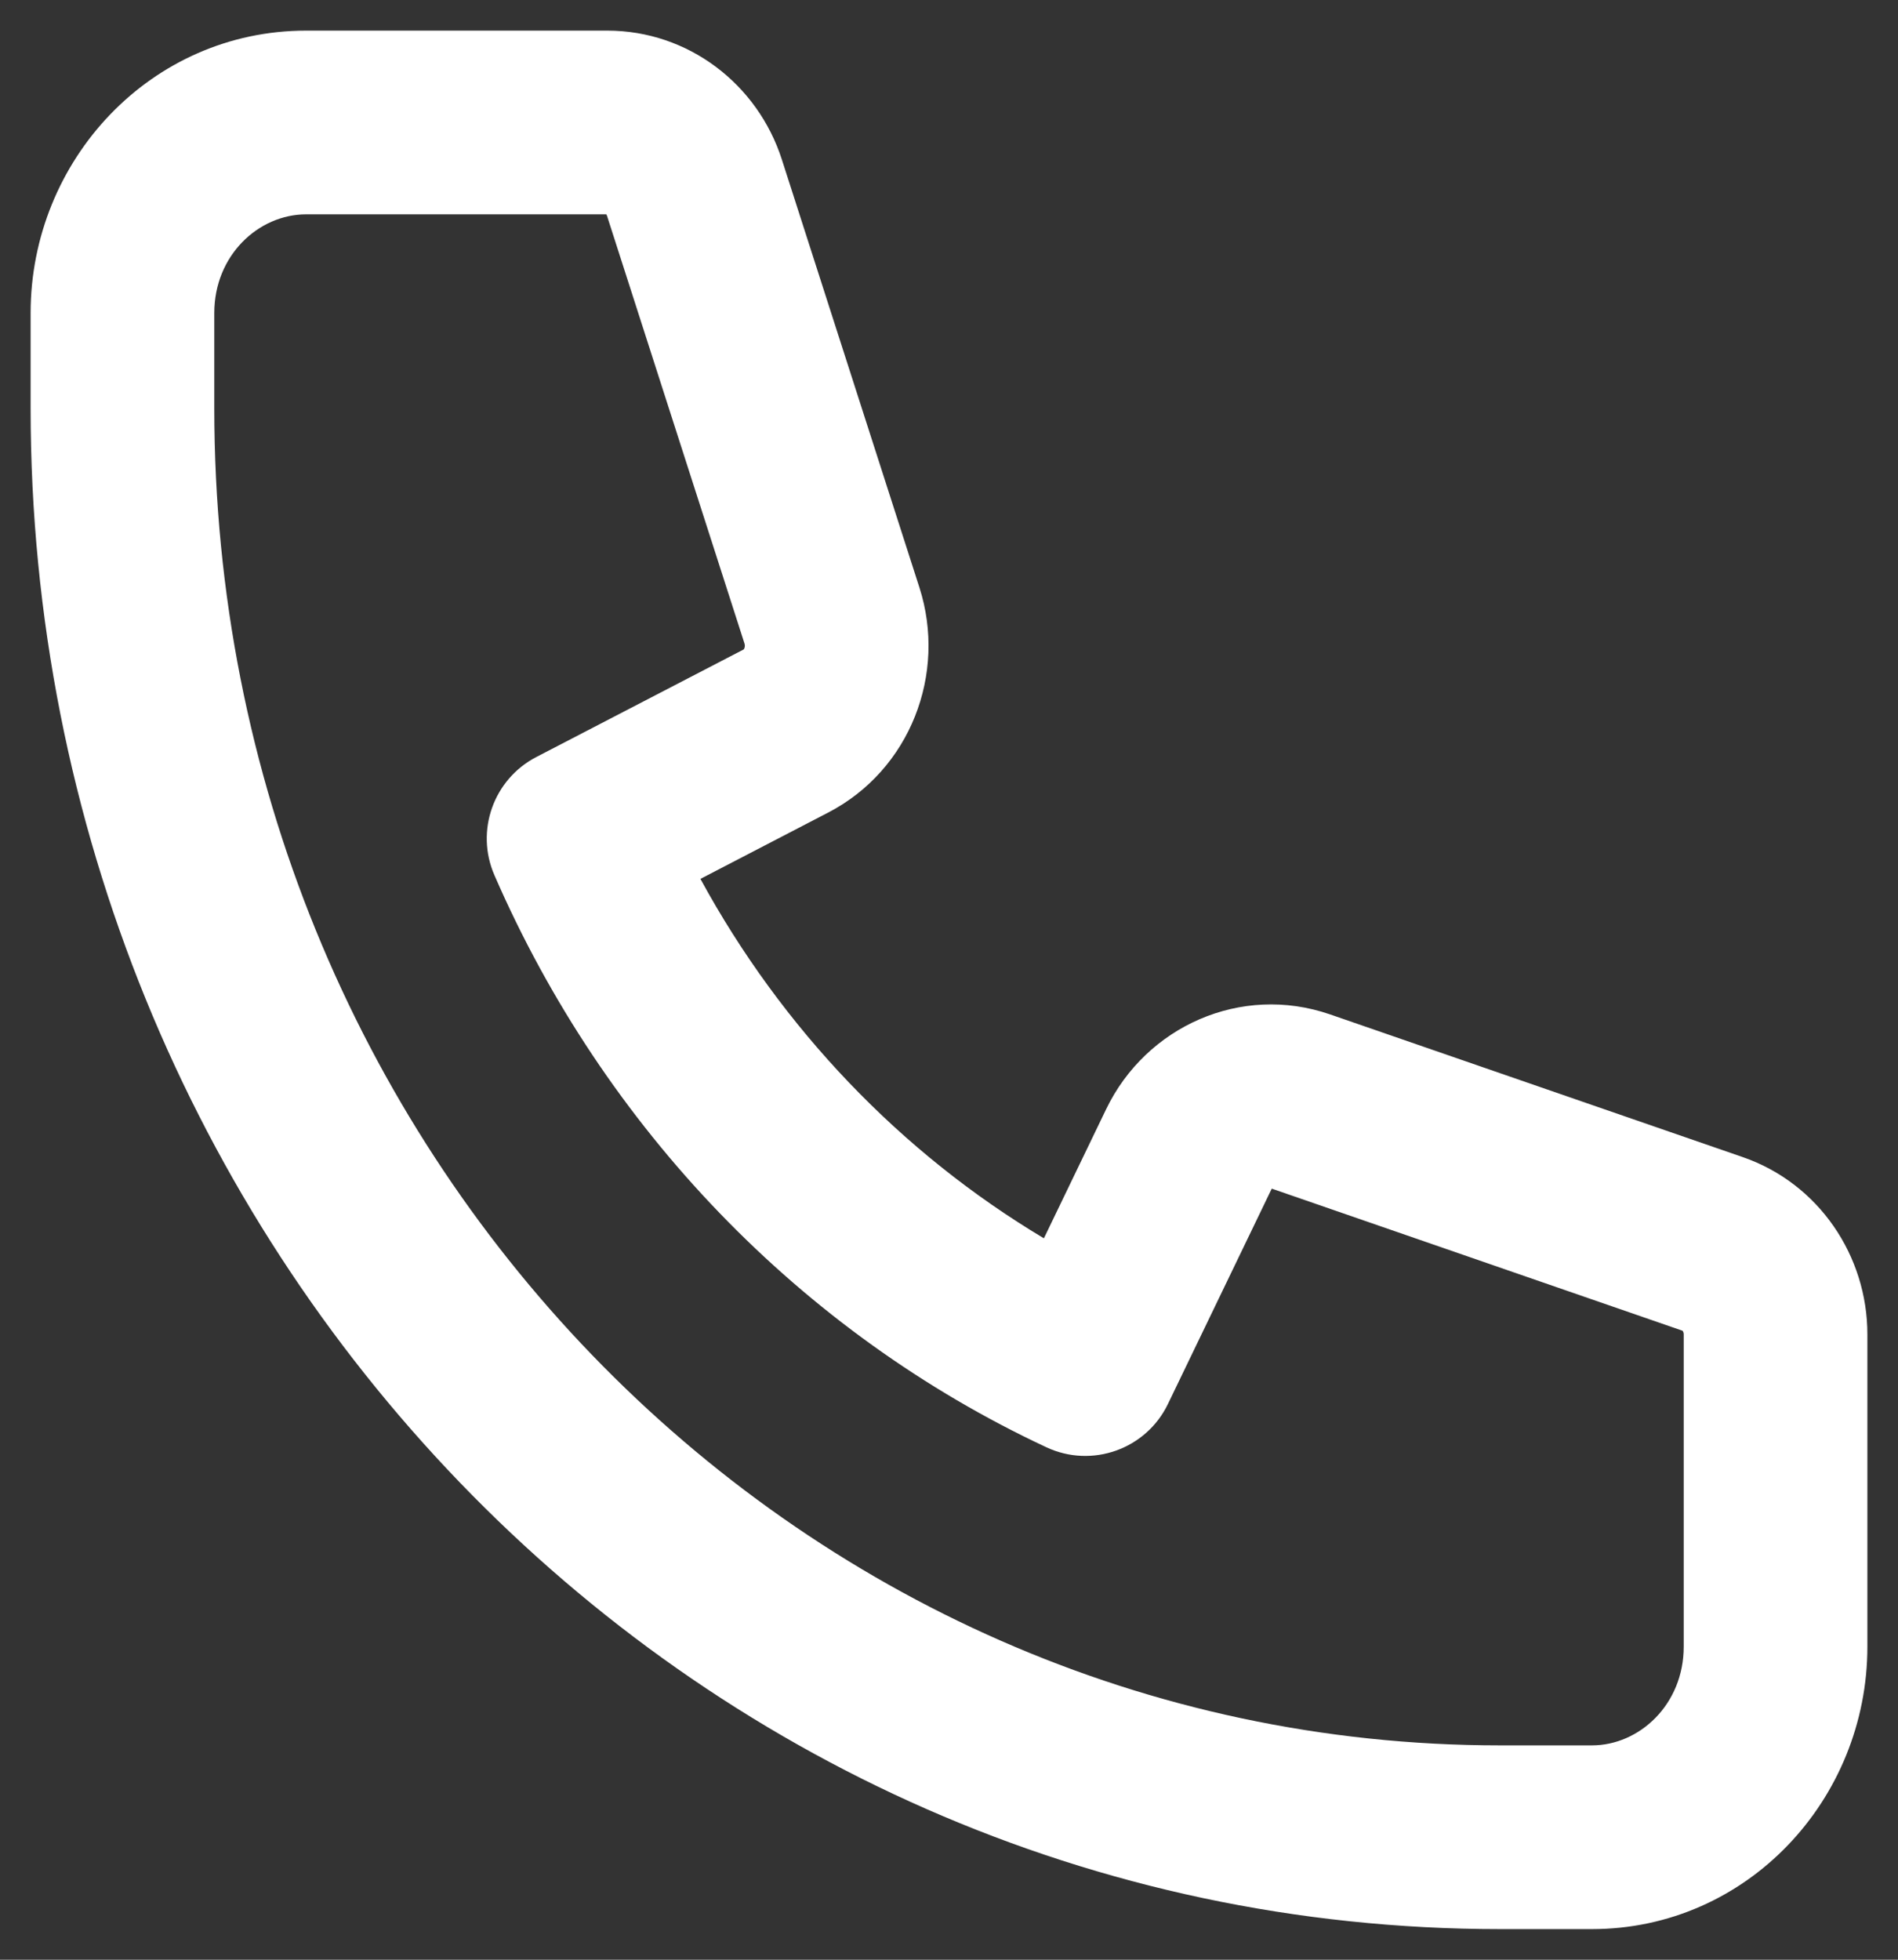<svg width="31" height="32" viewBox="0 0 31 32" fill="none" xmlns="http://www.w3.org/2000/svg">
<rect x="0" y="0" width="31" height="32" fill="#333333" stroke="none"/>
<path fill-rule="evenodd" clip-rule="evenodd" d="M0.5 5.111C0.5 2.616 2.464 0.5 5 0.5H9.919C11.245 0.5 12.376 1.378 12.77 2.605L15.017 9.594C15.468 10.999 14.869 12.572 13.527 13.268L11.44 14.351C12.771 16.796 14.717 18.827 17.05 20.22L18.067 18.111C18.718 16.761 20.268 16.061 21.724 16.564L28.464 18.894C29.708 19.324 30.5 20.508 30.5 21.788V26.889C30.5 29.384 28.536 31.5 26 31.5H24.5C11.194 31.5 0.5 20.33 0.5 6.667V5.111ZM5 3.5C4.223 3.5 3.5 4.169 3.5 5.111V6.667C3.5 18.777 12.953 28.5 24.5 28.5H26C26.777 28.5 27.5 27.831 27.5 26.889V21.788C27.5 21.763 27.492 21.745 27.485 21.734C27.483 21.731 27.481 21.73 27.48 21.729L20.772 19.409C20.771 19.411 20.77 19.412 20.769 19.414L19.076 22.925C18.72 23.665 17.834 23.98 17.09 23.632C13.083 21.759 9.87 18.42 8.075 14.29C7.76 13.567 8.06 12.724 8.76 12.361L12.146 10.605L12.146 10.605L12.146 10.605L12.146 10.605L12.147 10.604C12.15 10.601 12.154 10.595 12.158 10.584C12.167 10.562 12.168 10.537 12.161 10.512L9.914 3.523L11.342 3.064L9.914 3.523C9.91 3.512 9.907 3.506 9.904 3.502C9.903 3.501 9.903 3.5 9.903 3.5H5Z" fill="white"/>
</svg>
